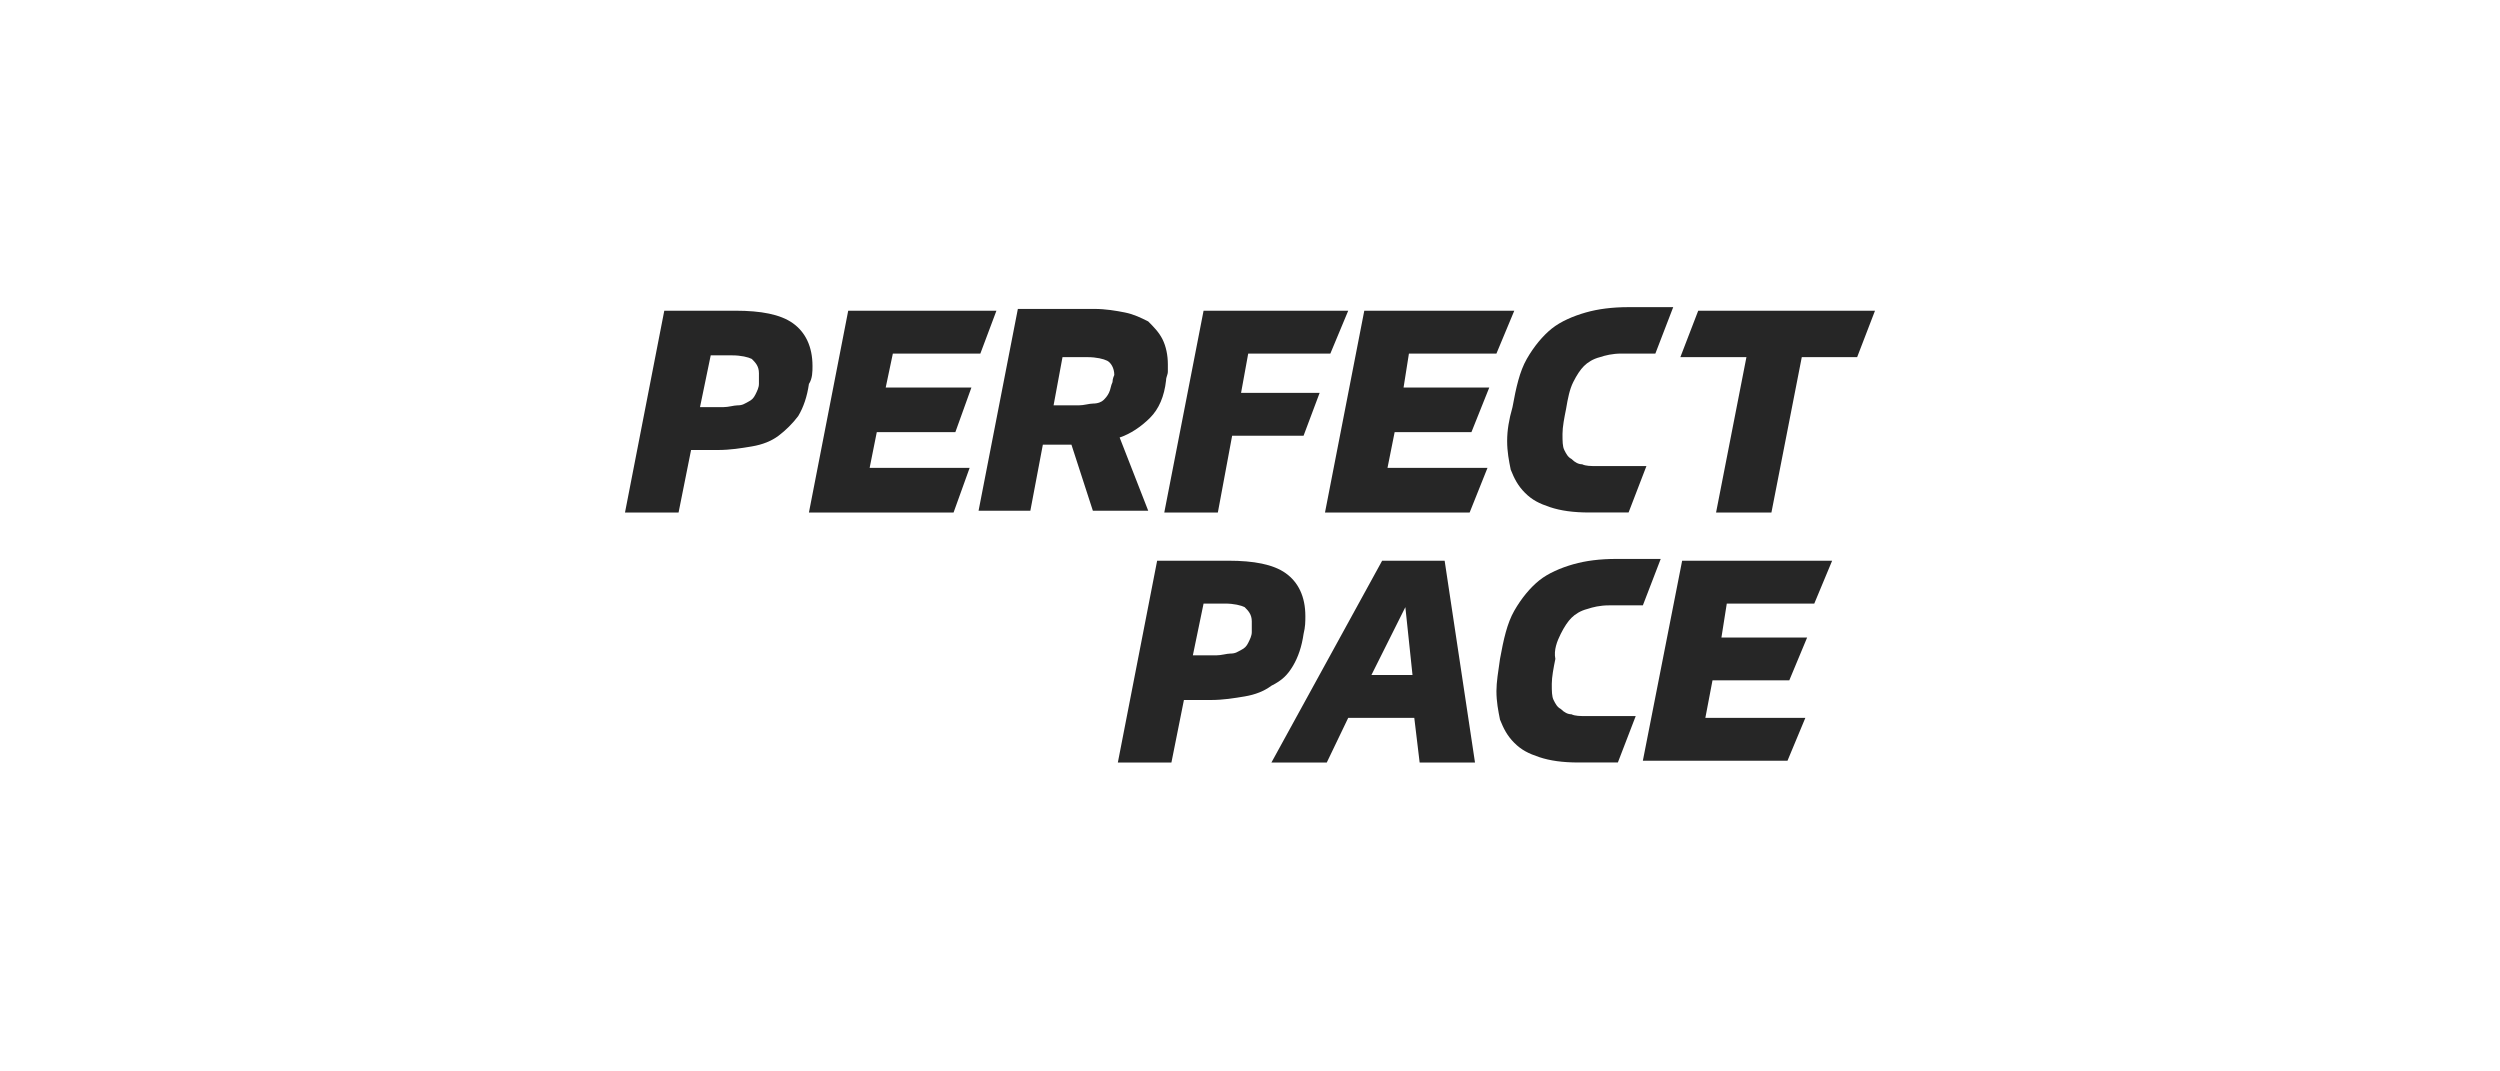 <?xml version="1.0" encoding="utf-8"?>
<!-- Generator: Adobe Illustrator 21.1.0, SVG Export Plug-In . SVG Version: 6.00 Build 0)  -->
<svg version="1.0" id="Ebene_1" xmlns="http://www.w3.org/2000/svg" xmlns:xlink="http://www.w3.org/1999/xlink" x="0px" y="0px"
	 viewBox="0 0 140 60" style="enable-background:new 0 0 140 60;" xml:space="preserve">
<style type="text/css">
	.st0{fill:#262626;}
</style>
<g>
	<path class="st0" d="M72.4,37.3c0.3-0.5,0.5-1.1,0.6-1.8c0.1-0.4,0.1-0.7,0.1-1c0-1.1-0.4-1.9-1.1-2.4c-0.7-0.5-1.8-0.7-3.2-0.7h-4
		l-2.2,11.3h3l0.7-3.5h1.5c0.7,0,1.3-0.1,1.9-0.2c0.6-0.1,1.1-0.3,1.5-0.6C71.8,38.1,72.1,37.8,72.4,37.3z M70.1,35.1
		c0,0.1,0,0.2,0,0.3c0,0.2-0.1,0.4-0.2,0.6c-0.1,0.2-0.2,0.3-0.4,0.4c-0.2,0.1-0.3,0.2-0.6,0.2c-0.2,0-0.5,0.1-0.8,0.1h-1.3l0.6-2.9
		h1.2c0.5,0,0.9,0.1,1.1,0.2c0.2,0.2,0.4,0.4,0.4,0.8C70.1,35,70.1,35,70.1,35.1z"/>
	<polygon class="st0" points="92,42.6 100.1,42.6 101.1,40.2 95.5,40.2 95.9,38.1 100.2,38.1 101.2,35.7 96.4,35.7 96.7,33.8 
		101.6,33.8 102.6,31.4 94.2,31.4 	"/>
	<path class="st0" d="M77.4,31.4l-6.2,11.3h3.1l1.2-2.5h3.7l0.3,2.5h3.1l-1.7-11.3H77.4z M76.8,37.8l1.9-3.8l0.4,3.8H76.8z"/>
	<path class="st0" d="M87.4,35.5c0.2-0.4,0.4-0.7,0.6-0.9c0.2-0.2,0.5-0.4,0.9-0.5c0.3-0.1,0.7-0.2,1.2-0.2h0.4c0.1,0,0.3,0,0.4,0
		c0.1,0,0.3,0,0.5,0c0.2,0,0.4,0,0.6,0l1-2.6c-0.4,0-0.7,0-0.9,0c-0.2,0-0.5,0-0.6,0c-0.2,0-0.4,0-0.5,0h-0.5
		c-0.9,0-1.7,0.1-2.4,0.3c-0.7,0.2-1.4,0.5-1.9,0.9c-0.5,0.4-1,1-1.4,1.7c-0.4,0.7-0.6,1.6-0.8,2.7c-0.1,0.7-0.2,1.3-0.2,1.8
		c0,0.6,0.1,1.1,0.2,1.6c0.2,0.5,0.4,0.9,0.8,1.3c0.4,0.4,0.8,0.6,1.4,0.8c0.6,0.2,1.3,0.3,2.2,0.3h0.6c0.2,0,0.4,0,0.5,0
		c0.2,0,0.4,0,0.5,0c0.2,0,0.4,0,0.6,0l1-2.6c-0.3,0-0.5,0-0.7,0c-0.2,0-0.4,0-0.6,0c-0.2,0-0.4,0-0.7,0h-0.8c-0.3,0-0.6,0-0.8-0.1
		c-0.2,0-0.4-0.1-0.6-0.3c-0.2-0.1-0.3-0.3-0.4-0.5c-0.1-0.2-0.1-0.5-0.1-0.9c0-0.4,0.1-0.9,0.2-1.4C87,36.4,87.2,35.9,87.4,35.5z"
		/>
	<path class="st0" d="M45.5,20.5c0-1.1-0.4-1.9-1.1-2.4c-0.7-0.5-1.8-0.7-3.2-0.7h-4L35,28.7h3l0.7-3.5h1.5c0.7,0,1.3-0.1,1.9-0.2
		c0.6-0.1,1.1-0.3,1.5-0.6c0.4-0.3,0.8-0.7,1.1-1.1c0.3-0.5,0.5-1.1,0.6-1.8C45.5,21.2,45.5,20.8,45.5,20.5z M42.5,21.2
		c0,0.1,0,0.2,0,0.3c0,0.2-0.1,0.4-0.2,0.6c-0.1,0.2-0.2,0.3-0.4,0.4c-0.2,0.1-0.3,0.2-0.6,0.2c-0.2,0-0.5,0.1-0.8,0.1h-1.3l0.6-2.9
		H41c0.5,0,0.9,0.1,1.1,0.2c0.2,0.2,0.4,0.4,0.4,0.8C42.5,21,42.5,21.1,42.5,21.2z"/>
	<path class="st0" d="M84.4,24.7c0,0.6,0.1,1.1,0.2,1.6c0.2,0.5,0.4,0.9,0.8,1.3c0.4,0.4,0.8,0.6,1.4,0.8c0.6,0.2,1.3,0.3,2.2,0.3
		h0.6c0.2,0,0.4,0,0.5,0c0.2,0,0.4,0,0.5,0c0.2,0,0.4,0,0.6,0l1-2.6c-0.3,0-0.5,0-0.7,0c-0.2,0-0.4,0-0.6,0c-0.2,0-0.4,0-0.7,0h-0.8
		c-0.3,0-0.6,0-0.8-0.1c-0.2,0-0.4-0.1-0.6-0.3c-0.2-0.1-0.3-0.3-0.4-0.5c-0.1-0.2-0.1-0.5-0.1-0.9c0-0.4,0.1-0.9,0.2-1.4
		c0.1-0.6,0.2-1.1,0.4-1.5c0.2-0.4,0.4-0.7,0.6-0.9c0.2-0.2,0.5-0.4,0.9-0.5c0.3-0.1,0.7-0.2,1.2-0.2h0.4c0.1,0,0.3,0,0.4,0
		c0.1,0,0.3,0,0.5,0c0.2,0,0.4,0,0.6,0l1-2.6c-0.4,0-0.7,0-0.9,0c-0.2,0-0.5,0-0.6,0c-0.2,0-0.4,0-0.5,0h-0.5
		c-0.9,0-1.7,0.1-2.4,0.3c-0.7,0.2-1.4,0.5-1.9,0.9c-0.5,0.4-1,1-1.4,1.7c-0.4,0.7-0.6,1.6-0.8,2.7C84.5,23.5,84.4,24.1,84.4,24.7z"
		/>
	<polygon class="st0" points="68.2,28.7 69,24.4 73,24.4 73.9,22 69.5,22 69.9,19.8 74.5,19.8 75.5,17.4 67.4,17.4 65.2,28.7 	"/>
	<polygon class="st0" points="95.1,17.4 94.1,20 97.8,20 96.1,28.7 99.2,28.7 100.9,20 104,20 105,17.4 	"/>
	<polygon class="st0" points="53.5,24.2 54.4,21.7 49.6,21.7 50,19.8 54.9,19.8 55.8,17.4 47.5,17.4 45.3,28.7 53.4,28.7 54.3,26.2 
		48.7,26.2 49.1,24.2 	"/>
	<polygon class="st0" points="82.4,24.2 83.4,21.7 78.6,21.7 78.9,19.8 83.8,19.8 84.8,17.4 76.4,17.4 74.2,28.7 82.3,28.7 
		83.3,26.2 77.7,26.2 78.1,24.2 	"/>
	<path class="st0" d="M62.7,24.5c0.6-0.2,1.2-0.6,1.7-1.1c0.5-0.5,0.8-1.2,0.9-2.1c0-0.2,0.1-0.3,0.1-0.5c0-0.2,0-0.3,0-0.4
		c0-0.5-0.1-1-0.3-1.4c-0.2-0.4-0.5-0.7-0.8-1c-0.4-0.2-0.8-0.4-1.3-0.5c-0.5-0.1-1.1-0.2-1.7-0.2H57l-2.2,11.3h2.9l0.7-3.7H60
		l1.2,3.7h3.1L62.7,24.5z M62.3,21.4c-0.1,0.2-0.1,0.4-0.2,0.6c-0.1,0.2-0.2,0.3-0.3,0.4c-0.1,0.1-0.3,0.2-0.6,0.2
		c-0.2,0-0.5,0.1-0.8,0.1h-1.4l0.5-2.7h1.4c0.5,0,0.9,0.1,1.1,0.2c0.2,0.1,0.4,0.4,0.4,0.8C62.4,21,62.3,21.2,62.3,21.4z"/>
</g>
</svg>
